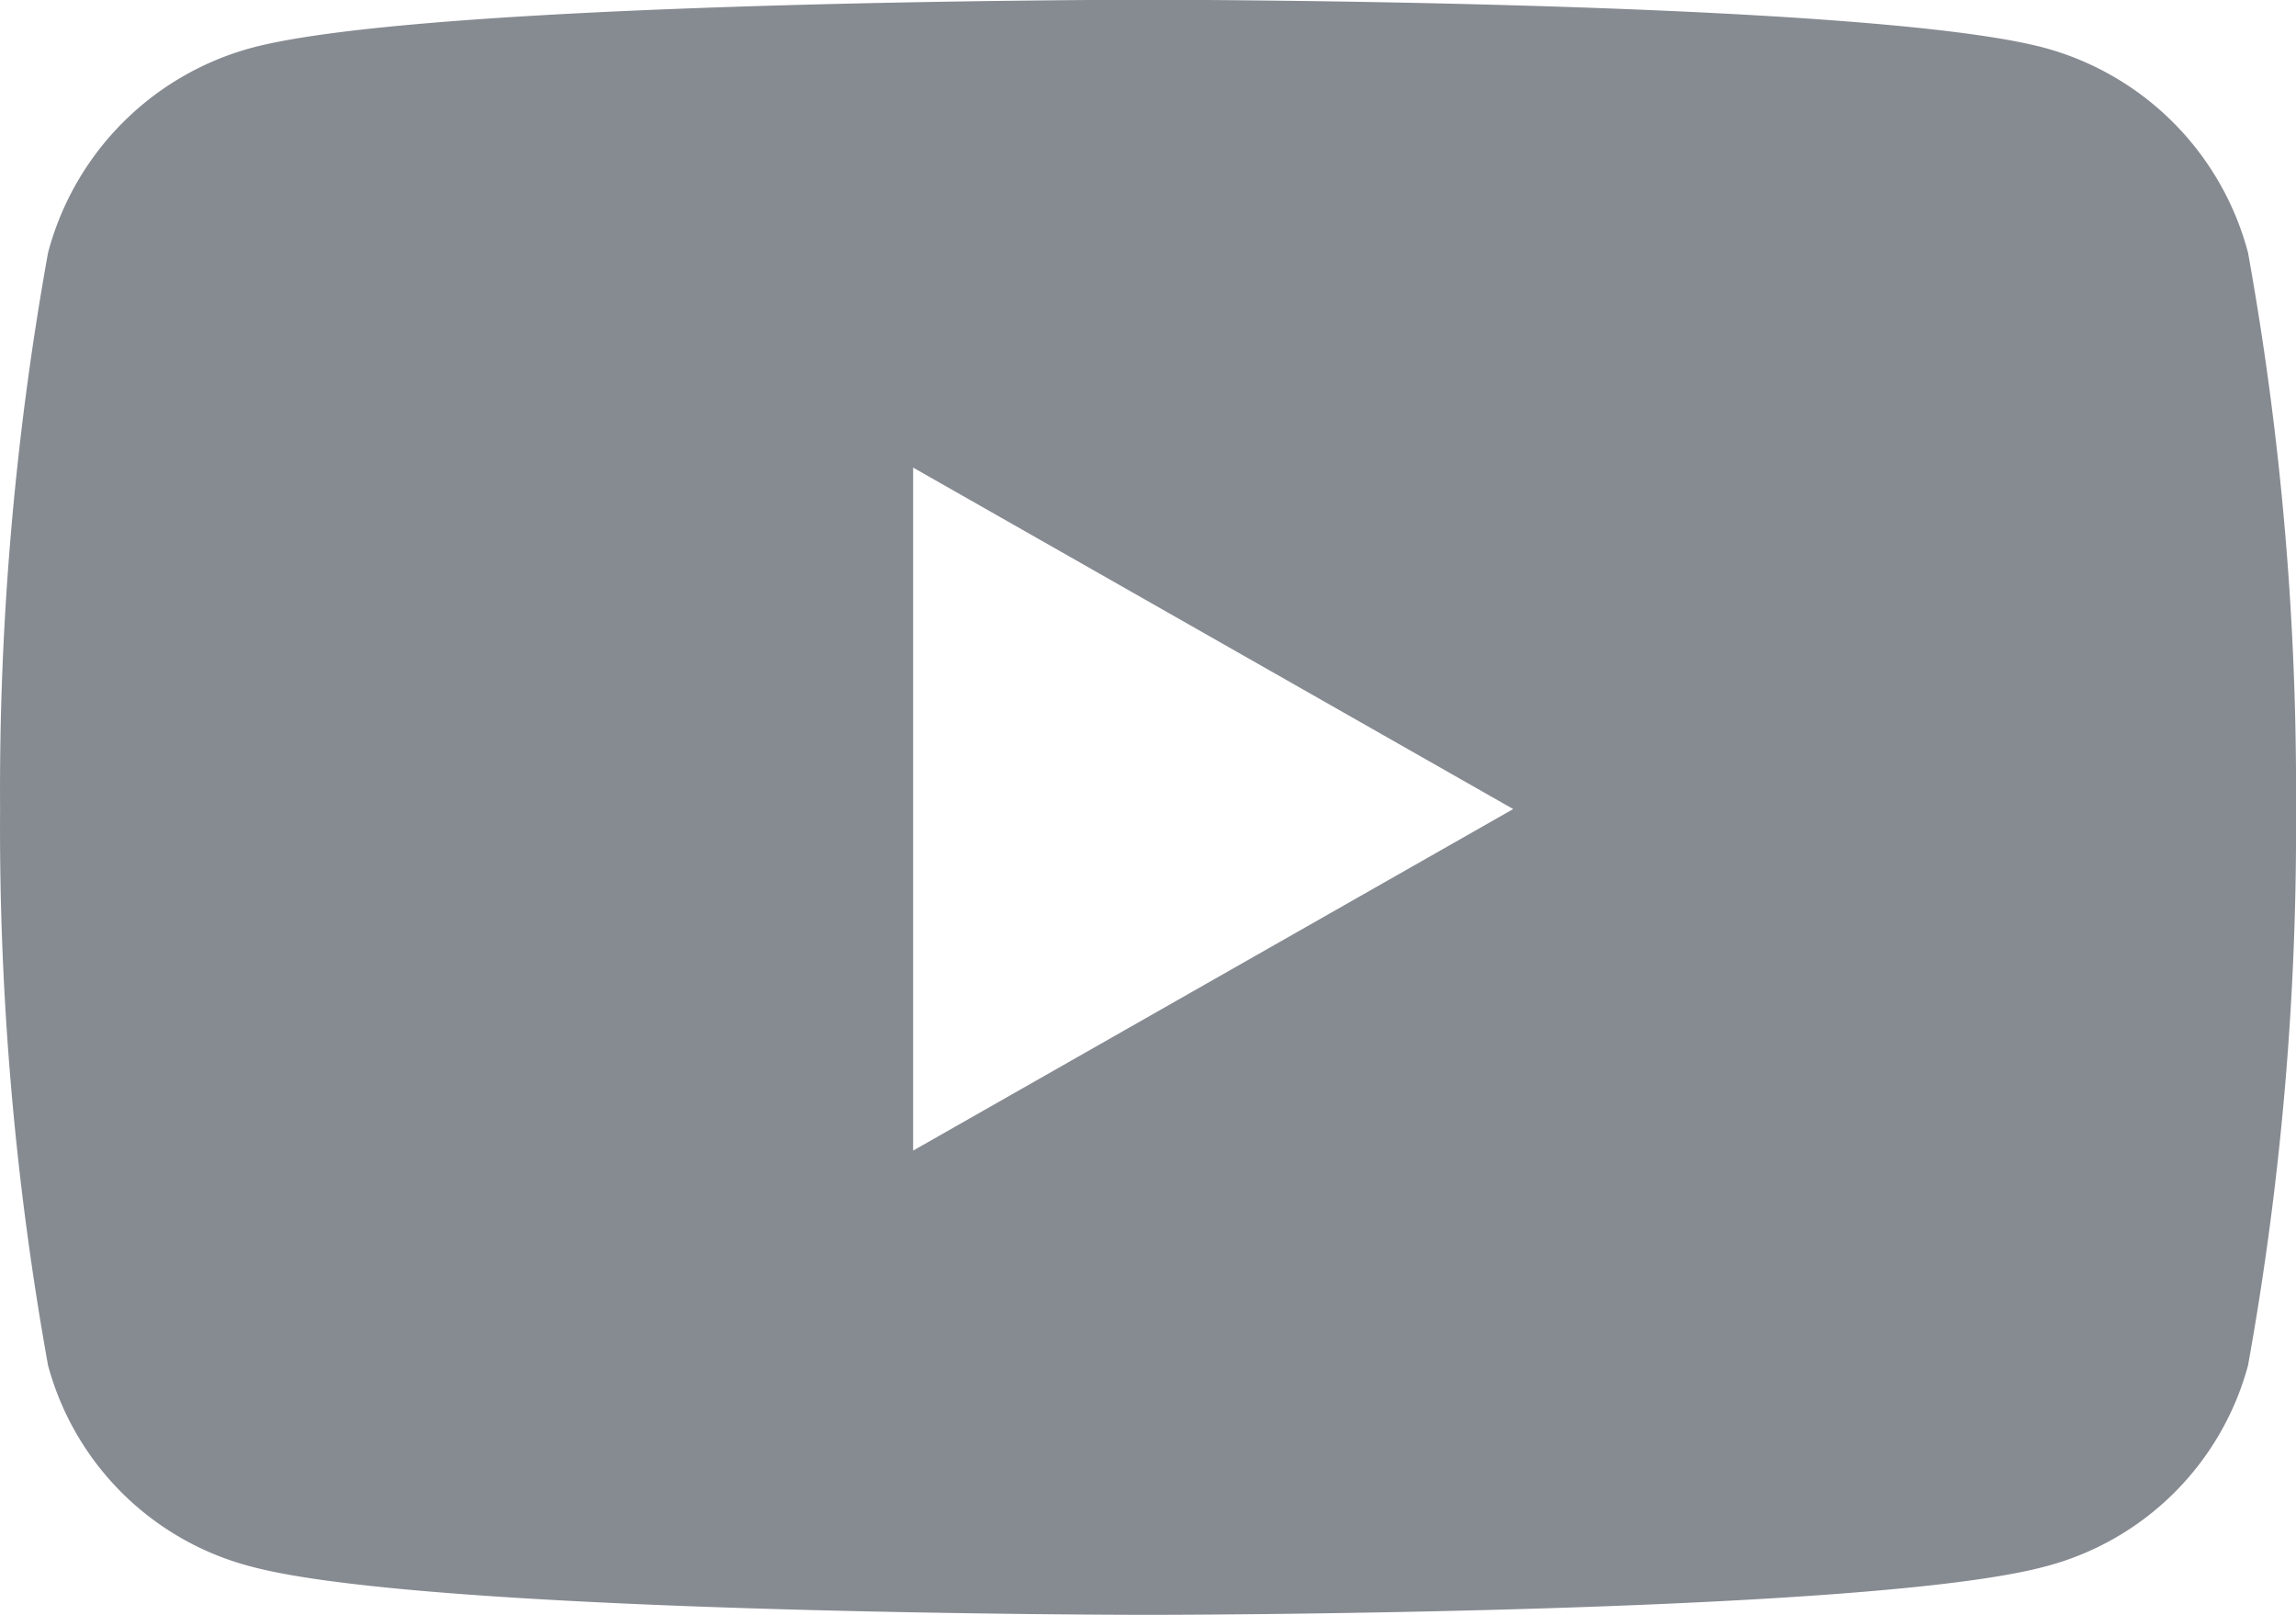 <svg xmlns="http://www.w3.org/2000/svg" width="28.046" height="19.72" viewBox="0 0 28.046 19.72">
  <path id="youtube" d="M180.723,16.129a36.945,36.945,0,0,1-.586,6.794,3.472,3.472,0,0,1-2.479,2.456c-2.188.59-10.957.59-10.957.59s-8.77,0-10.957-.59a3.472,3.472,0,0,1-2.48-2.456,36.98,36.98,0,0,1-.586-6.794,36.98,36.98,0,0,1,.586-6.794,3.526,3.526,0,0,1,2.48-2.5c2.187-.589,10.957-.589,10.957-.589s8.77,0,10.957.589a3.526,3.526,0,0,1,2.479,2.5,36.945,36.945,0,0,1,.586,6.794m-9.562,0-7.33-4.17V20.3Z" transform="translate(-152.677 -6.249)" fill="#868a91"/>
</svg>
